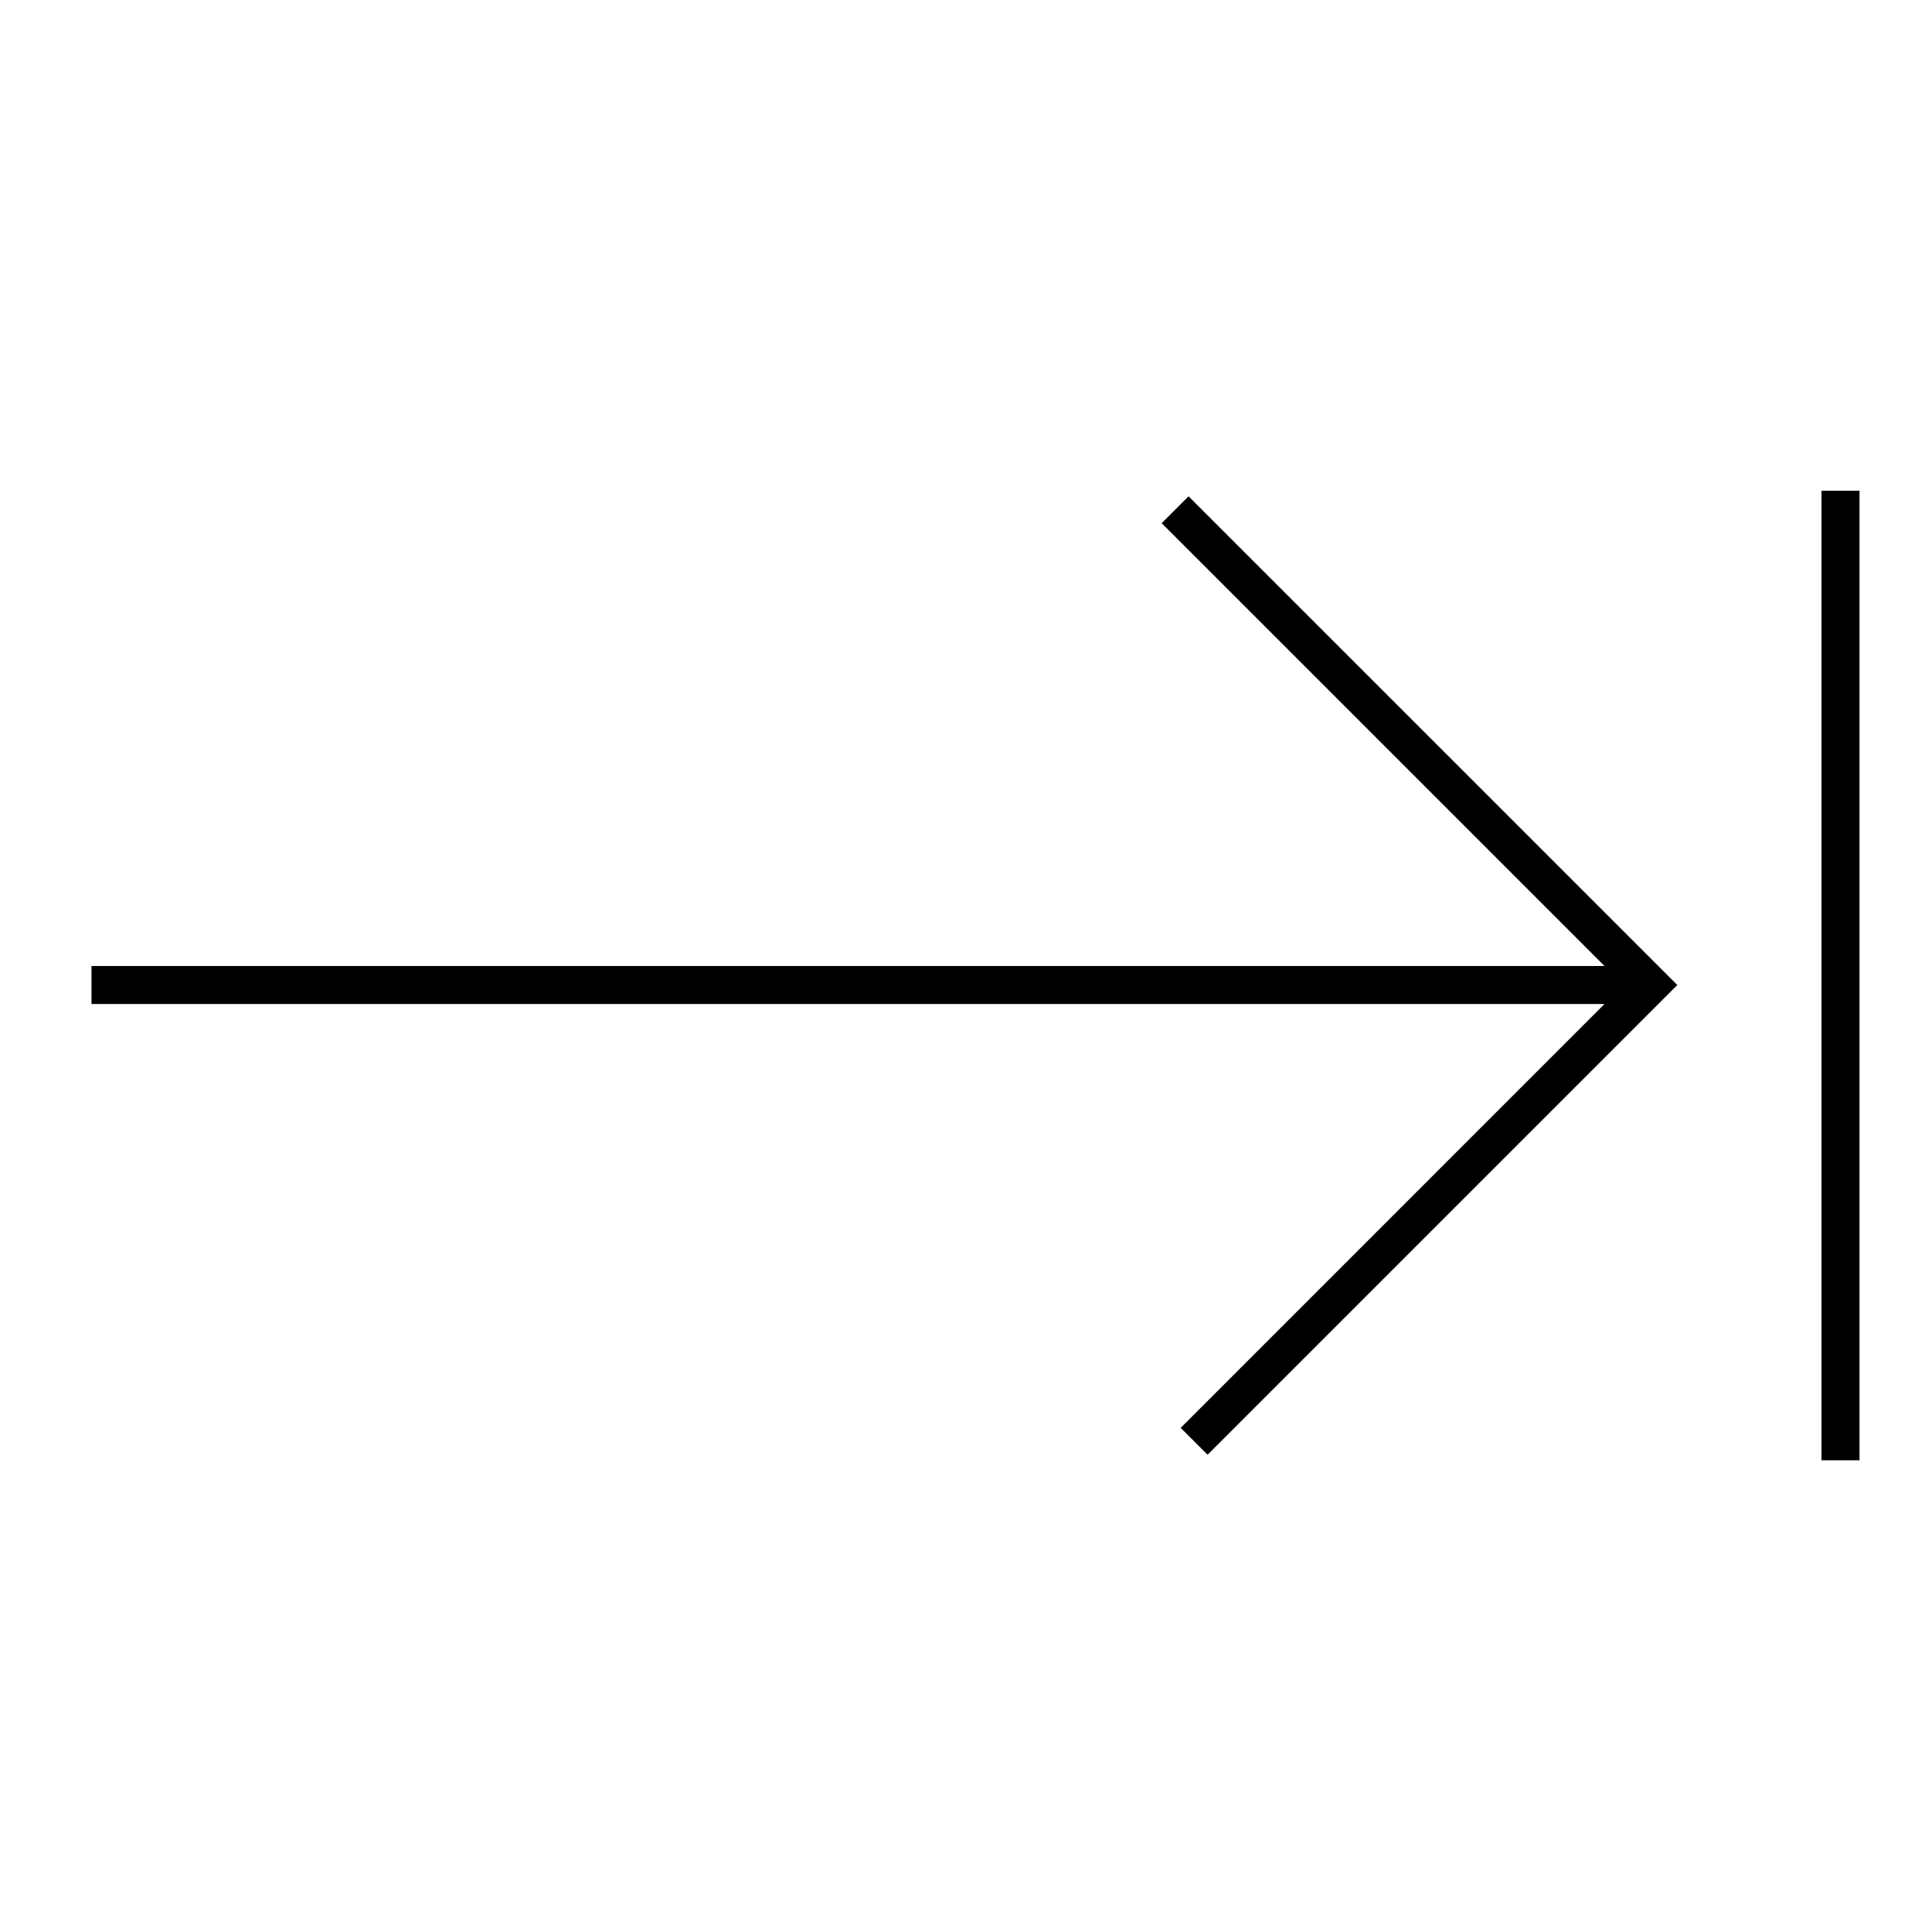 <?xml version="1.0" encoding="UTF-8"?>
<!-- Uploaded to: SVG Repo, www.svgrepo.com, Generator: SVG Repo Mixer Tools -->
<svg fill="#000000" width="800px" height="800px" version="1.1" viewBox="144 144 512 512" xmlns="http://www.w3.org/2000/svg">
 <path d="m636.79 274.05v256.94h-10.078v-256.94zm-177.81 1.477 129.52 129.51-124.48 124.48-7.125-7.125 112.31-112.32-400.96 0.004v-10.074l400.95-0.008-117.34-117.34z"/>
</svg>
